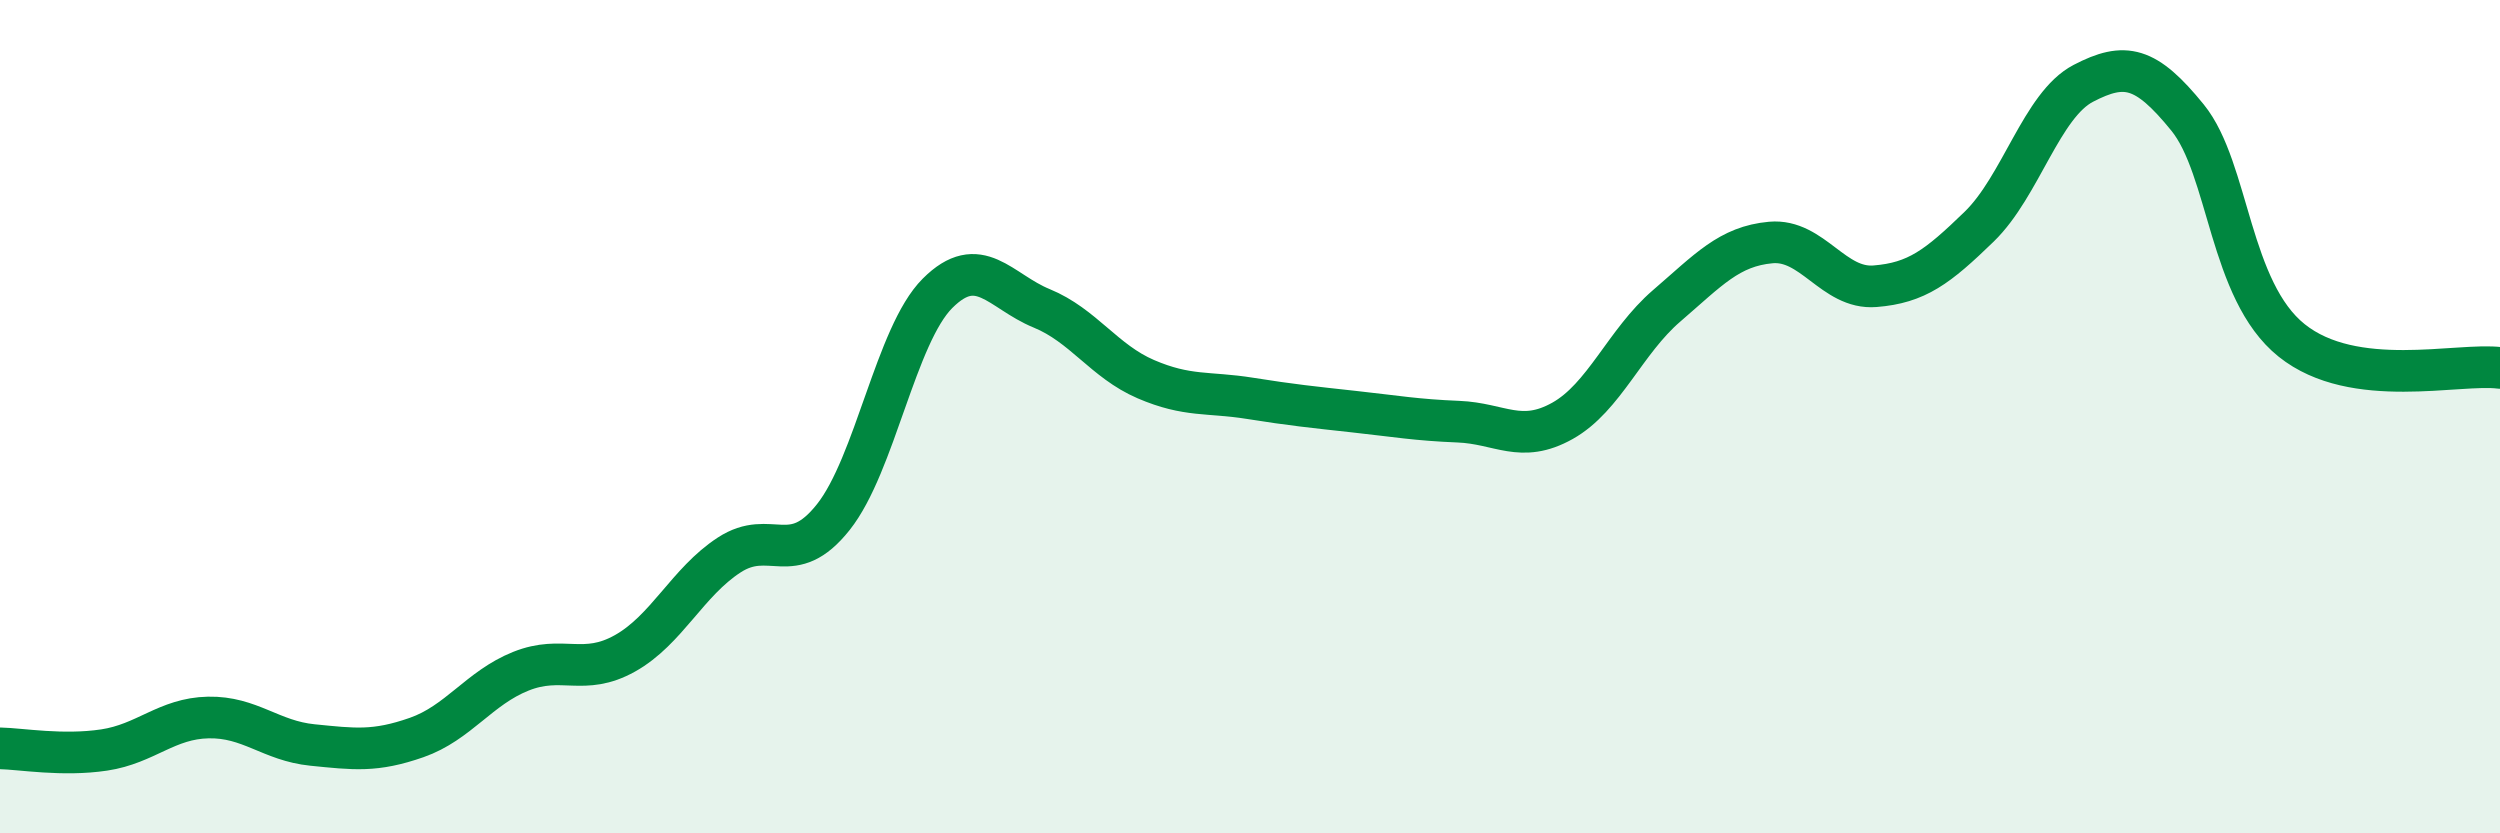
    <svg width="60" height="20" viewBox="0 0 60 20" xmlns="http://www.w3.org/2000/svg">
      <path
        d="M 0,17.96 C 0.5,17.97 1.5,18.15 2.5,18 C 3.5,17.85 4,17.24 5,17.22 C 6,17.2 6.5,17.78 7.5,17.88 C 8.5,17.98 9,18.05 10,17.7 C 11,17.35 11.5,16.51 12.5,16.11 C 13.5,15.71 14,16.24 15,15.68 C 16,15.12 16.5,13.97 17.5,13.32 C 18.5,12.67 19,13.67 20,12.41 C 21,11.15 21.5,8.04 22.5,7.04 C 23.5,6.04 24,6.99 25,7.4 C 26,7.81 26.5,8.67 27.5,9.1 C 28.5,9.53 29,9.4 30,9.56 C 31,9.72 31.5,9.77 32.5,9.88 C 33.5,9.99 34,10.08 35,10.12 C 36,10.16 36.5,10.66 37.5,10.1 C 38.5,9.54 39,8.2 40,7.34 C 41,6.48 41.5,5.91 42.5,5.82 C 43.5,5.73 44,6.95 45,6.87 C 46,6.79 46.5,6.41 47.5,5.44 C 48.5,4.47 49,2.52 50,2 C 51,1.48 51.5,1.59 52.5,2.82 C 53.5,4.05 53.5,6.97 55,8.17 C 56.5,9.37 59,8.7 60,8.83L60 20L0 20Z"
        fill="#008740"
        opacity="0.1"
        stroke-linecap="round"
        stroke-linejoin="round"
      />
      <path
        d="M 0,17.96 C 0.5,17.97 1.5,18.15 2.5,18 C 3.5,17.85 4,17.24 5,17.22 C 6,17.2 6.5,17.78 7.5,17.88 C 8.5,17.98 9,18.05 10,17.7 C 11,17.35 11.5,16.51 12.5,16.11 C 13.5,15.71 14,16.24 15,15.68 C 16,15.12 16.5,13.97 17.5,13.32 C 18.5,12.67 19,13.67 20,12.41 C 21,11.15 21.5,8.04 22.5,7.04 C 23.5,6.04 24,6.99 25,7.4 C 26,7.81 26.5,8.67 27.5,9.1 C 28.5,9.53 29,9.4 30,9.56 C 31,9.72 31.5,9.77 32.5,9.88 C 33.5,9.99 34,10.08 35,10.12 C 36,10.16 36.5,10.66 37.5,10.1 C 38.5,9.54 39,8.2 40,7.34 C 41,6.48 41.5,5.91 42.5,5.82 C 43.5,5.73 44,6.95 45,6.87 C 46,6.79 46.5,6.41 47.5,5.44 C 48.5,4.47 49,2.52 50,2 C 51,1.48 51.5,1.59 52.5,2.82 C 53.5,4.05 53.5,6.97 55,8.17 C 56.5,9.37 59,8.7 60,8.83"
        stroke="#008740"
        stroke-width="1"
        fill="none"
        stroke-linecap="round"
        stroke-linejoin="round"
      />
    </svg>
  
